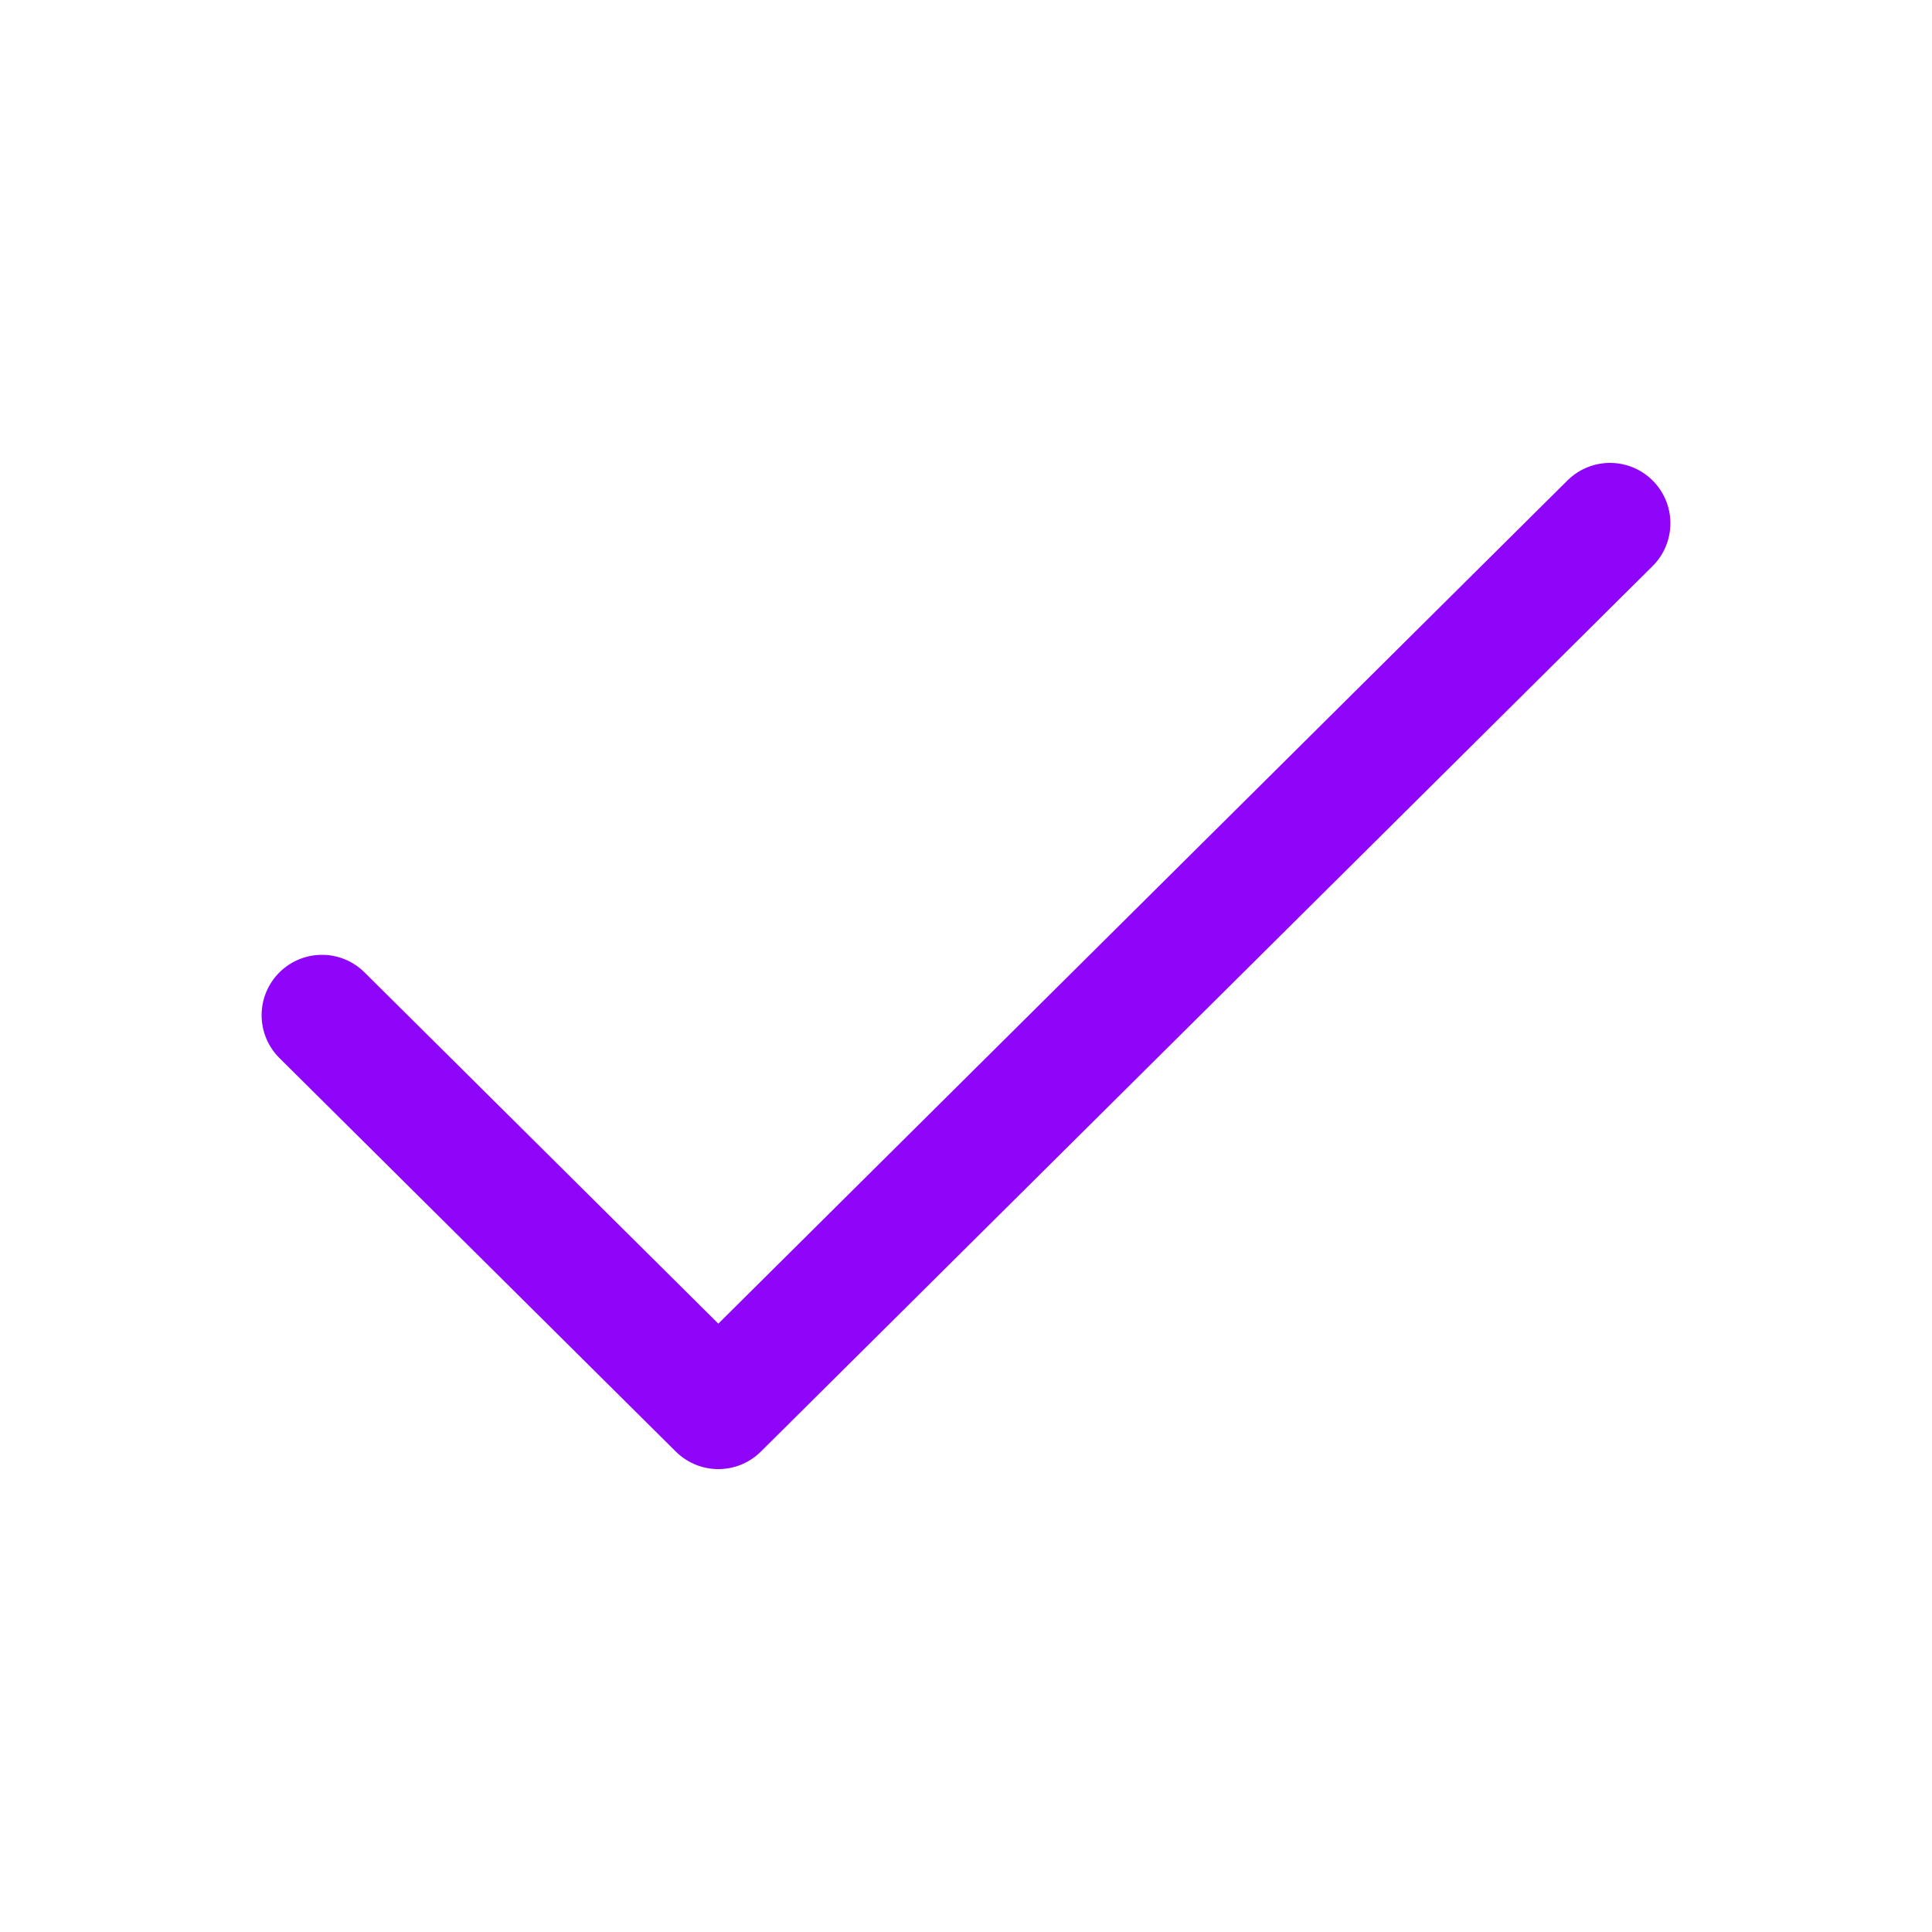 <svg width="32" height="32" viewBox="0 0 32 32" fill="none" xmlns="http://www.w3.org/2000/svg">
<path d="M5.333 16.815L11.898 23.333L26.667 8.667" stroke="#8E05FA" stroke-width="2" stroke-linecap="round" stroke-linejoin="round"/>
</svg>
